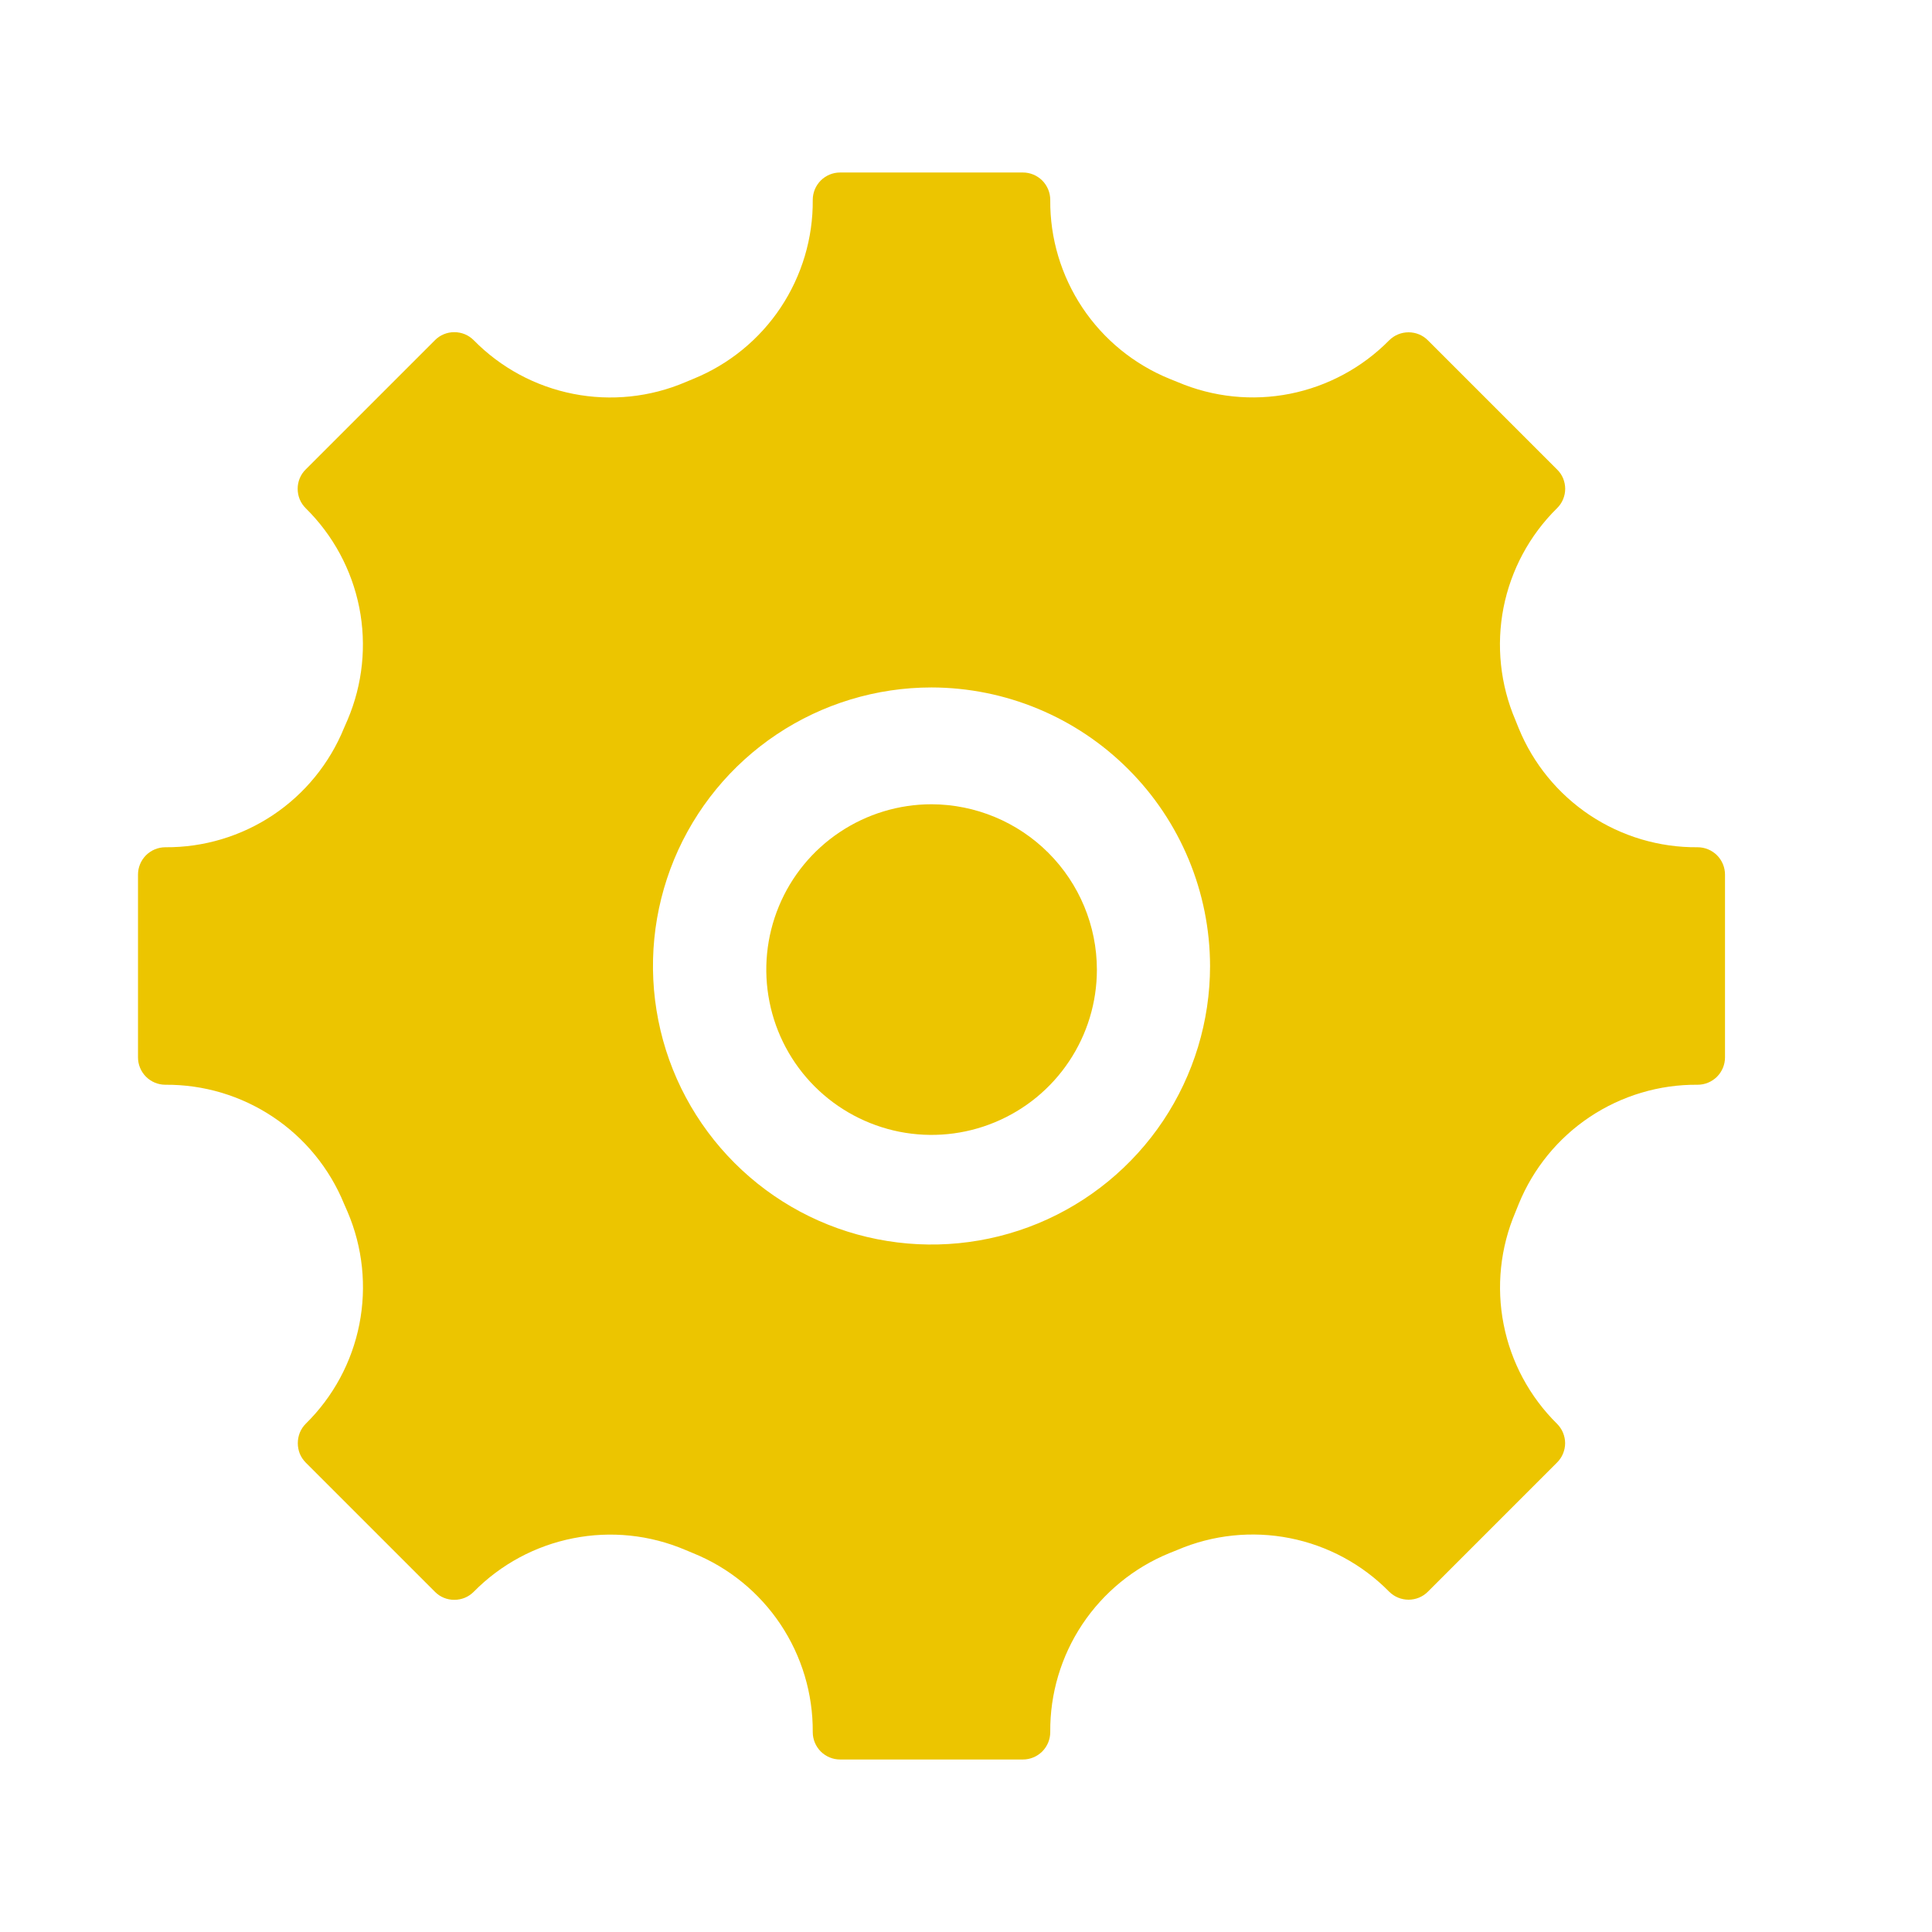 <svg width="28" height="28" viewBox="0 0 28 28" fill="#ECC500" xmlns="http://www.w3.org/2000/svg">
<g clip-path="url(#clip0_0_1194)">
<path d="M24.603 12.279C24.048 12.284 23.504 12.122 23.042 11.815C22.58 11.507 22.22 11.068 22.01 10.554L21.962 10.435C21.743 9.922 21.683 9.355 21.79 8.807C21.898 8.26 22.168 7.757 22.565 7.366C22.603 7.329 22.633 7.285 22.653 7.237C22.673 7.189 22.684 7.137 22.684 7.084C22.684 7.032 22.673 6.98 22.653 6.931C22.633 6.883 22.603 6.839 22.565 6.803L20.693 4.931C20.619 4.857 20.519 4.816 20.414 4.816C20.309 4.816 20.209 4.857 20.134 4.931C19.743 5.328 19.242 5.598 18.695 5.707C18.148 5.815 17.582 5.756 17.069 5.538L16.95 5.49C16.435 5.28 15.995 4.921 15.687 4.459C15.379 3.996 15.216 3.452 15.221 2.897C15.221 2.791 15.179 2.691 15.105 2.616C15.03 2.542 14.93 2.5 14.825 2.5H12.175C12.07 2.5 11.97 2.542 11.895 2.616C11.821 2.691 11.779 2.791 11.779 2.897C11.784 3.452 11.621 3.996 11.313 4.459C11.005 4.921 10.565 5.28 10.05 5.49L9.935 5.538C9.422 5.757 8.854 5.816 8.307 5.708C7.759 5.6 7.257 5.329 6.866 4.931C6.829 4.894 6.785 4.864 6.737 4.844C6.688 4.824 6.636 4.814 6.584 4.814C6.532 4.814 6.48 4.824 6.432 4.844C6.383 4.864 6.339 4.894 6.303 4.931L4.431 6.803C4.394 6.839 4.364 6.883 4.344 6.932C4.324 6.98 4.314 7.032 4.314 7.084C4.314 7.136 4.324 7.188 4.344 7.237C4.364 7.285 4.394 7.329 4.431 7.366C4.828 7.757 5.098 8.258 5.207 8.805C5.315 9.352 5.256 9.918 5.038 10.431L4.986 10.55C4.777 11.064 4.418 11.504 3.957 11.812C3.495 12.12 2.952 12.283 2.397 12.279C2.291 12.279 2.191 12.321 2.116 12.395C2.042 12.47 2 12.57 2 12.675V15.325C2 15.43 2.042 15.53 2.116 15.605C2.191 15.679 2.291 15.721 2.397 15.721C2.951 15.717 3.494 15.879 3.956 16.187C4.417 16.494 4.776 16.933 4.986 17.446L5.038 17.565C5.257 18.078 5.316 18.646 5.208 19.193C5.1 19.741 4.829 20.243 4.431 20.634C4.394 20.671 4.365 20.715 4.345 20.764C4.326 20.812 4.316 20.864 4.316 20.916C4.316 20.968 4.326 21.02 4.345 21.068C4.365 21.116 4.394 21.16 4.431 21.197L6.303 23.069C6.339 23.106 6.383 23.136 6.432 23.156C6.48 23.176 6.532 23.186 6.584 23.186C6.636 23.186 6.688 23.176 6.737 23.156C6.785 23.136 6.829 23.106 6.866 23.069C7.257 22.672 7.758 22.402 8.305 22.294C8.852 22.185 9.418 22.244 9.931 22.462L10.046 22.51C10.562 22.719 11.002 23.078 11.311 23.54C11.62 24.003 11.783 24.547 11.779 25.103C11.779 25.209 11.821 25.309 11.895 25.384C11.97 25.458 12.07 25.5 12.175 25.5H14.825C14.93 25.5 15.03 25.458 15.105 25.384C15.179 25.309 15.221 25.209 15.221 25.103C15.216 24.548 15.378 24.004 15.685 23.542C15.993 23.08 16.432 22.72 16.946 22.51L17.065 22.462C17.578 22.243 18.146 22.184 18.693 22.292C19.241 22.4 19.743 22.671 20.134 23.069C20.209 23.143 20.309 23.184 20.414 23.184C20.519 23.184 20.619 23.143 20.693 23.069L22.565 21.197C22.602 21.16 22.632 21.117 22.652 21.068C22.672 21.02 22.683 20.968 22.683 20.916C22.683 20.863 22.672 20.812 22.652 20.763C22.632 20.715 22.602 20.671 22.565 20.634C22.169 20.243 21.899 19.741 21.792 19.195C21.684 18.648 21.744 18.081 21.962 17.569L22.01 17.45C22.22 16.935 22.579 16.495 23.041 16.187C23.503 15.879 24.048 15.716 24.603 15.721C24.709 15.721 24.809 15.679 24.884 15.605C24.958 15.53 25 15.43 25 15.325V12.675C25 12.57 24.958 12.47 24.884 12.395C24.809 12.321 24.709 12.279 24.603 12.279ZM17.537 14C17.537 14.798 17.3 15.579 16.857 16.243C16.413 16.907 15.783 17.424 15.045 17.73C14.307 18.035 13.495 18.115 12.712 17.959C11.929 17.804 11.21 17.419 10.646 16.855C10.081 16.29 9.696 15.571 9.541 14.788C9.385 14.005 9.465 13.193 9.77 12.455C10.076 11.717 10.593 11.087 11.257 10.643C11.921 10.2 12.702 9.963 13.5 9.963C14.57 9.965 15.596 10.391 16.352 11.148C17.109 11.904 17.535 12.93 17.537 14Z" fill="#ECC500"/>
<path d="M13.501 11.656C13.027 11.656 12.564 11.797 12.17 12.06C11.776 12.323 11.469 12.697 11.288 13.135C11.107 13.573 11.059 14.055 11.152 14.52C11.244 14.984 11.472 15.411 11.807 15.746C12.142 16.081 12.569 16.309 13.034 16.402C13.499 16.494 13.98 16.447 14.418 16.265C14.856 16.084 15.23 15.777 15.493 15.383C15.757 14.989 15.897 14.526 15.897 14.052C15.896 13.417 15.643 12.809 15.194 12.36C14.745 11.911 14.136 11.658 13.501 11.656Z" fill="#ECC500"/>
</g>
<defs>
<clipPath id="clip0_0_1194">
<rect width="28" height="28" fill="#ECC500"/>
</clipPath>
</defs>
</svg>
